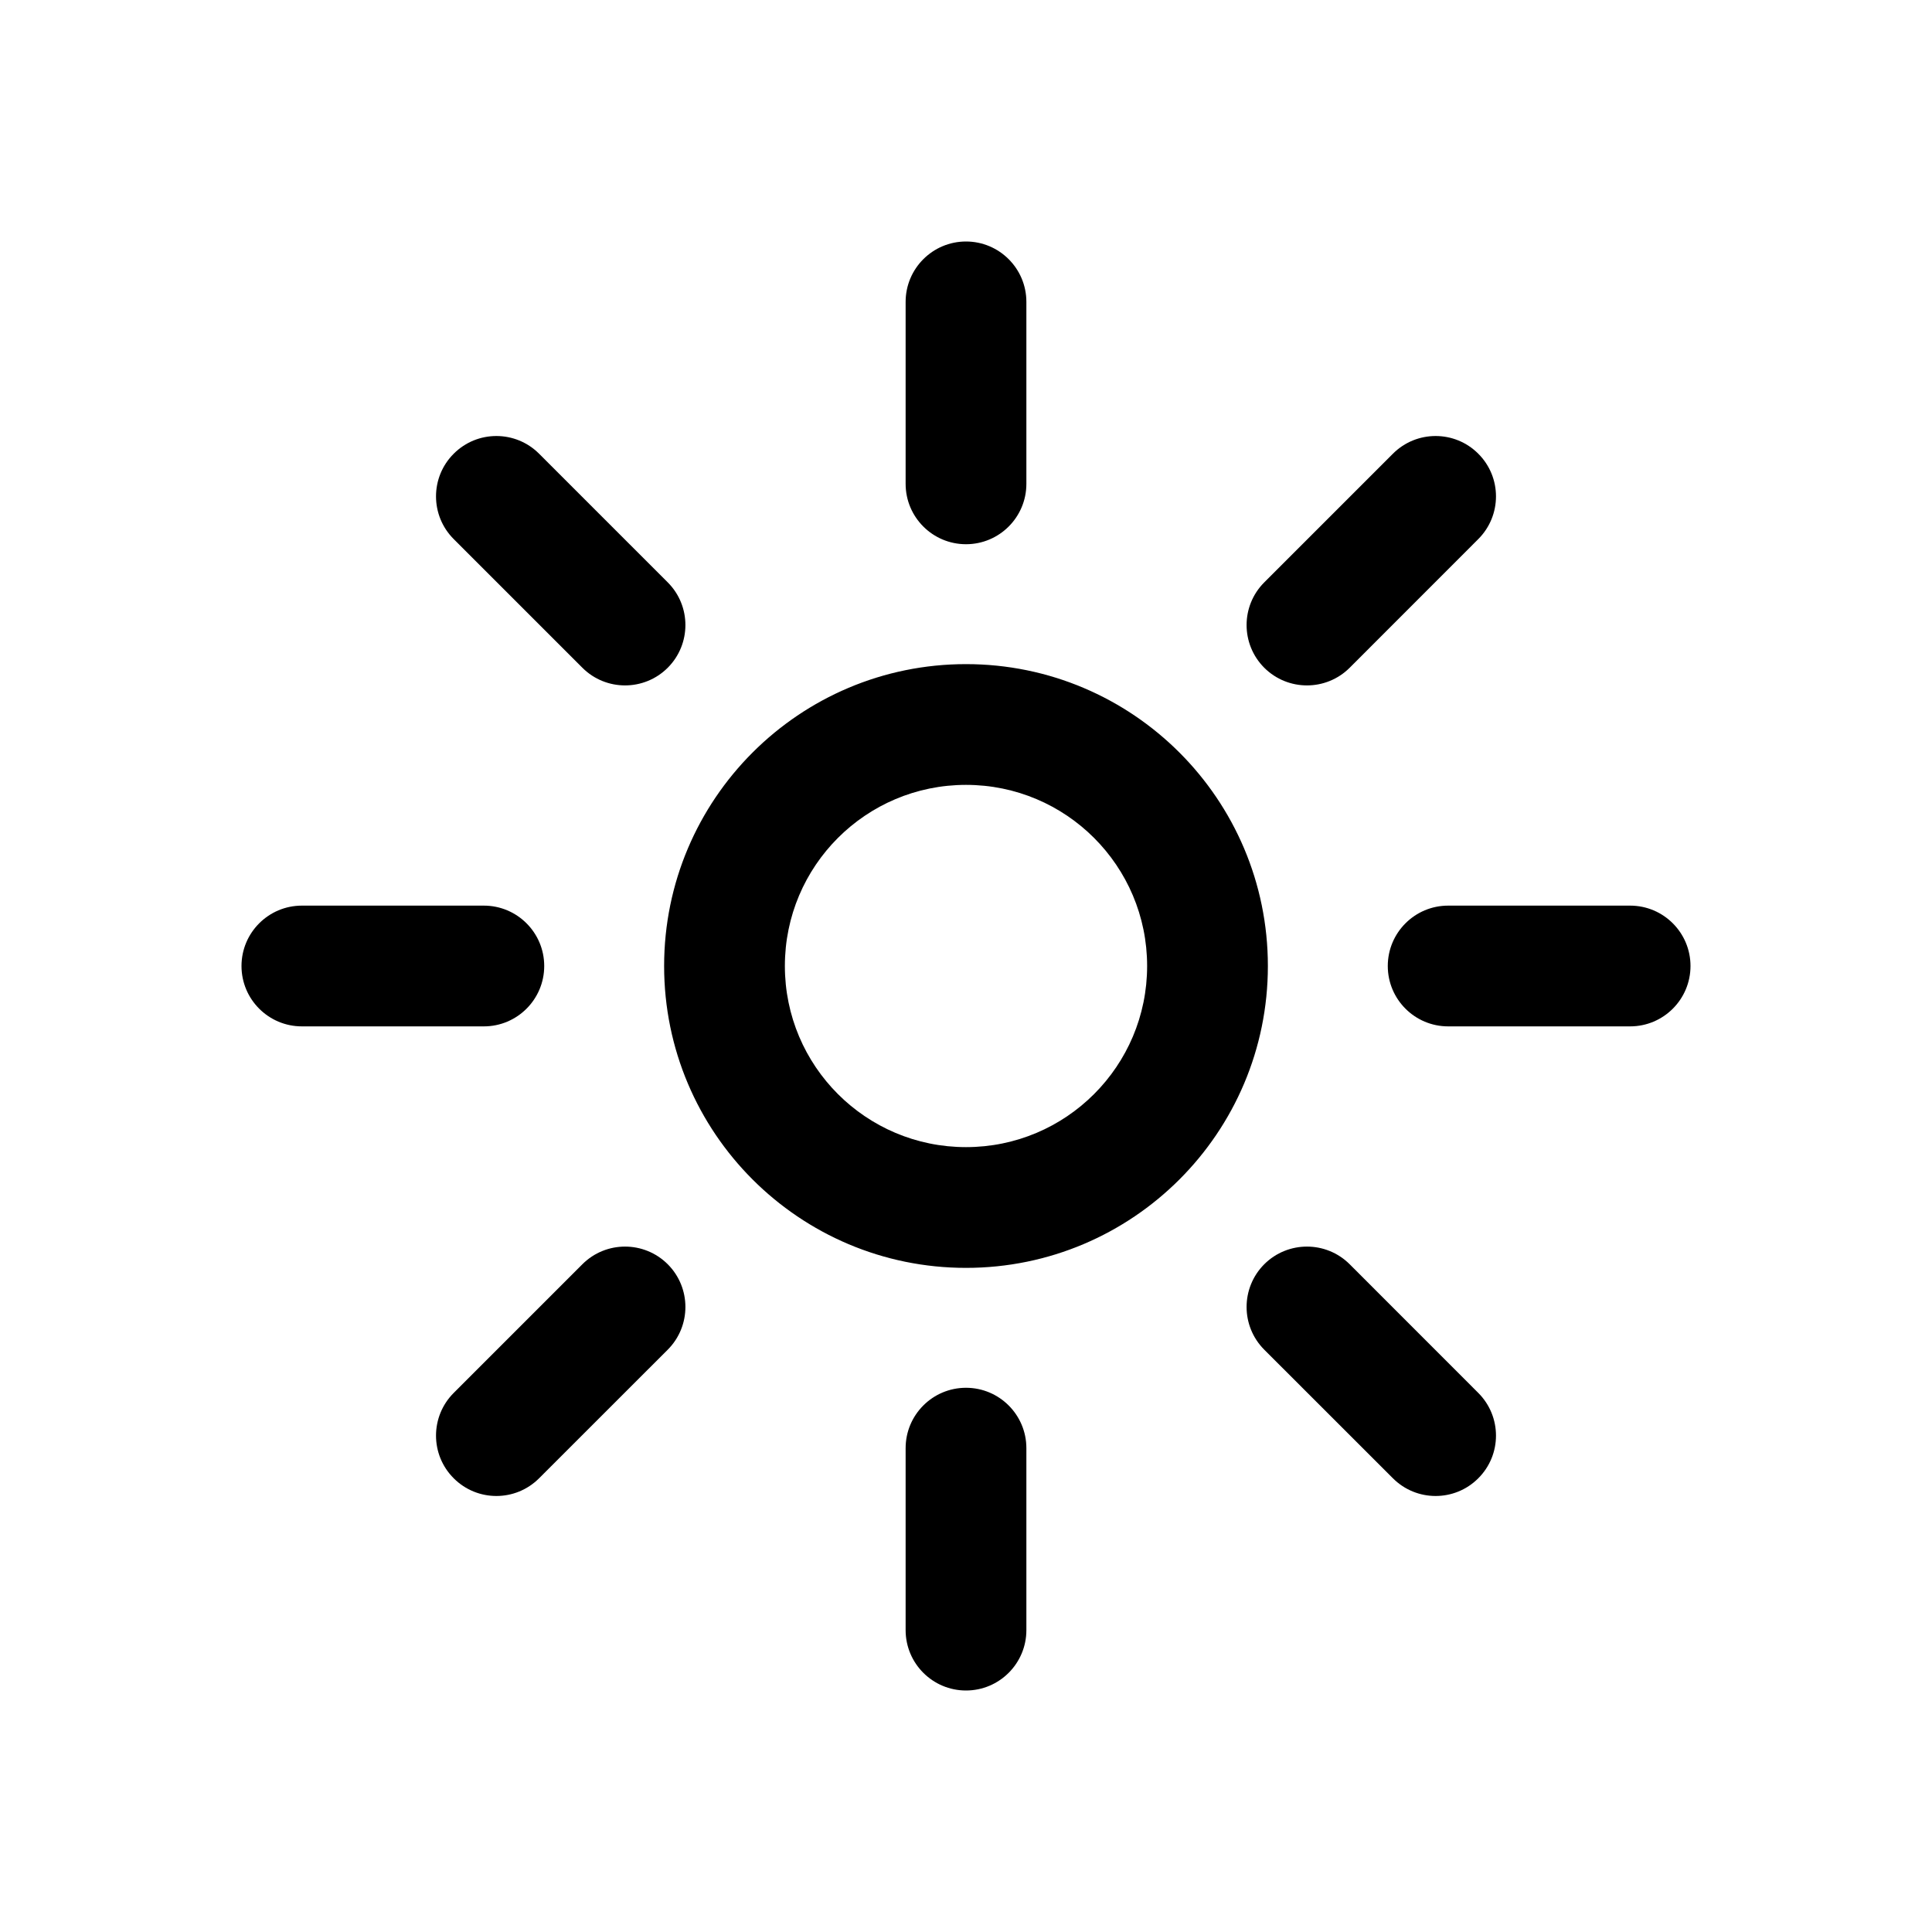 <svg width="32" height="32" viewBox="0 0 32 32" fill="none" xmlns="http://www.w3.org/2000/svg">
<g clip-path="url(#clip0_1910_3097)">
<path d="M16 22.986C16.552 22.986 17 23.434 17 23.986V27C17 27.552 16.552 28 16 28C15.448 28 15 27.552 15 27V23.986C15 23.434 15.448 22.986 16 22.986ZM9.646 20.94C10.036 20.55 10.669 20.55 11.06 20.94C11.45 21.331 11.45 21.964 11.06 22.355L8.929 24.485C8.538 24.876 7.905 24.876 7.515 24.485C7.124 24.095 7.124 23.462 7.515 23.071L9.646 20.94ZM20.94 20.94C21.331 20.55 21.964 20.55 22.355 20.94L24.485 23.071C24.876 23.462 24.876 24.095 24.485 24.485C24.095 24.876 23.462 24.876 23.071 24.485L20.94 22.355C20.55 21.964 20.55 21.331 20.94 20.94ZM16 11C18.761 11 21 13.239 21 16C21 18.761 18.761 21 16 21C13.239 21 11 18.761 11 16C11 13.239 13.239 11 16 11ZM16 13C14.343 13 13 14.343 13 16C13 17.657 14.343 19 16 19C17.657 19 19 17.657 19 16C19 14.343 17.657 13 16 13ZM8.014 15C8.566 15 9.014 15.448 9.014 16C9.014 16.552 8.566 17 8.014 17H5C4.448 17 4 16.552 4 16C4 15.448 4.448 15 5 15H8.014ZM27 15C27.552 15 28 15.448 28 16C28 16.552 27.552 17 27 17H23.986C23.434 17 22.986 16.552 22.986 16C22.986 15.448 23.434 15 23.986 15H27ZM7.515 7.515C7.905 7.124 8.538 7.124 8.929 7.515L11.06 9.646C11.45 10.036 11.45 10.669 11.06 11.06C10.669 11.45 10.036 11.45 9.646 11.06L7.515 8.929C7.124 8.538 7.124 7.905 7.515 7.515ZM23.071 7.515C23.462 7.124 24.095 7.124 24.485 7.515C24.876 7.905 24.876 8.538 24.485 8.929L22.355 11.06C21.964 11.45 21.331 11.45 20.94 11.06C20.55 10.669 20.55 10.036 20.94 9.646L23.071 7.515ZM16 4C16.552 4 17 4.448 17 5V8.014C17 8.566 16.552 9.014 16 9.014C15.448 9.014 15 8.566 15 8.014V5C15 4.448 15.448 4 16 4Z" fill="black"/>
</g>
<defs>
<clipPath id="clip0_1910_3097">
<rect width="24" height="24" fill="white" transform="translate(4 4)"/>
</clipPath>
</defs>
</svg>

